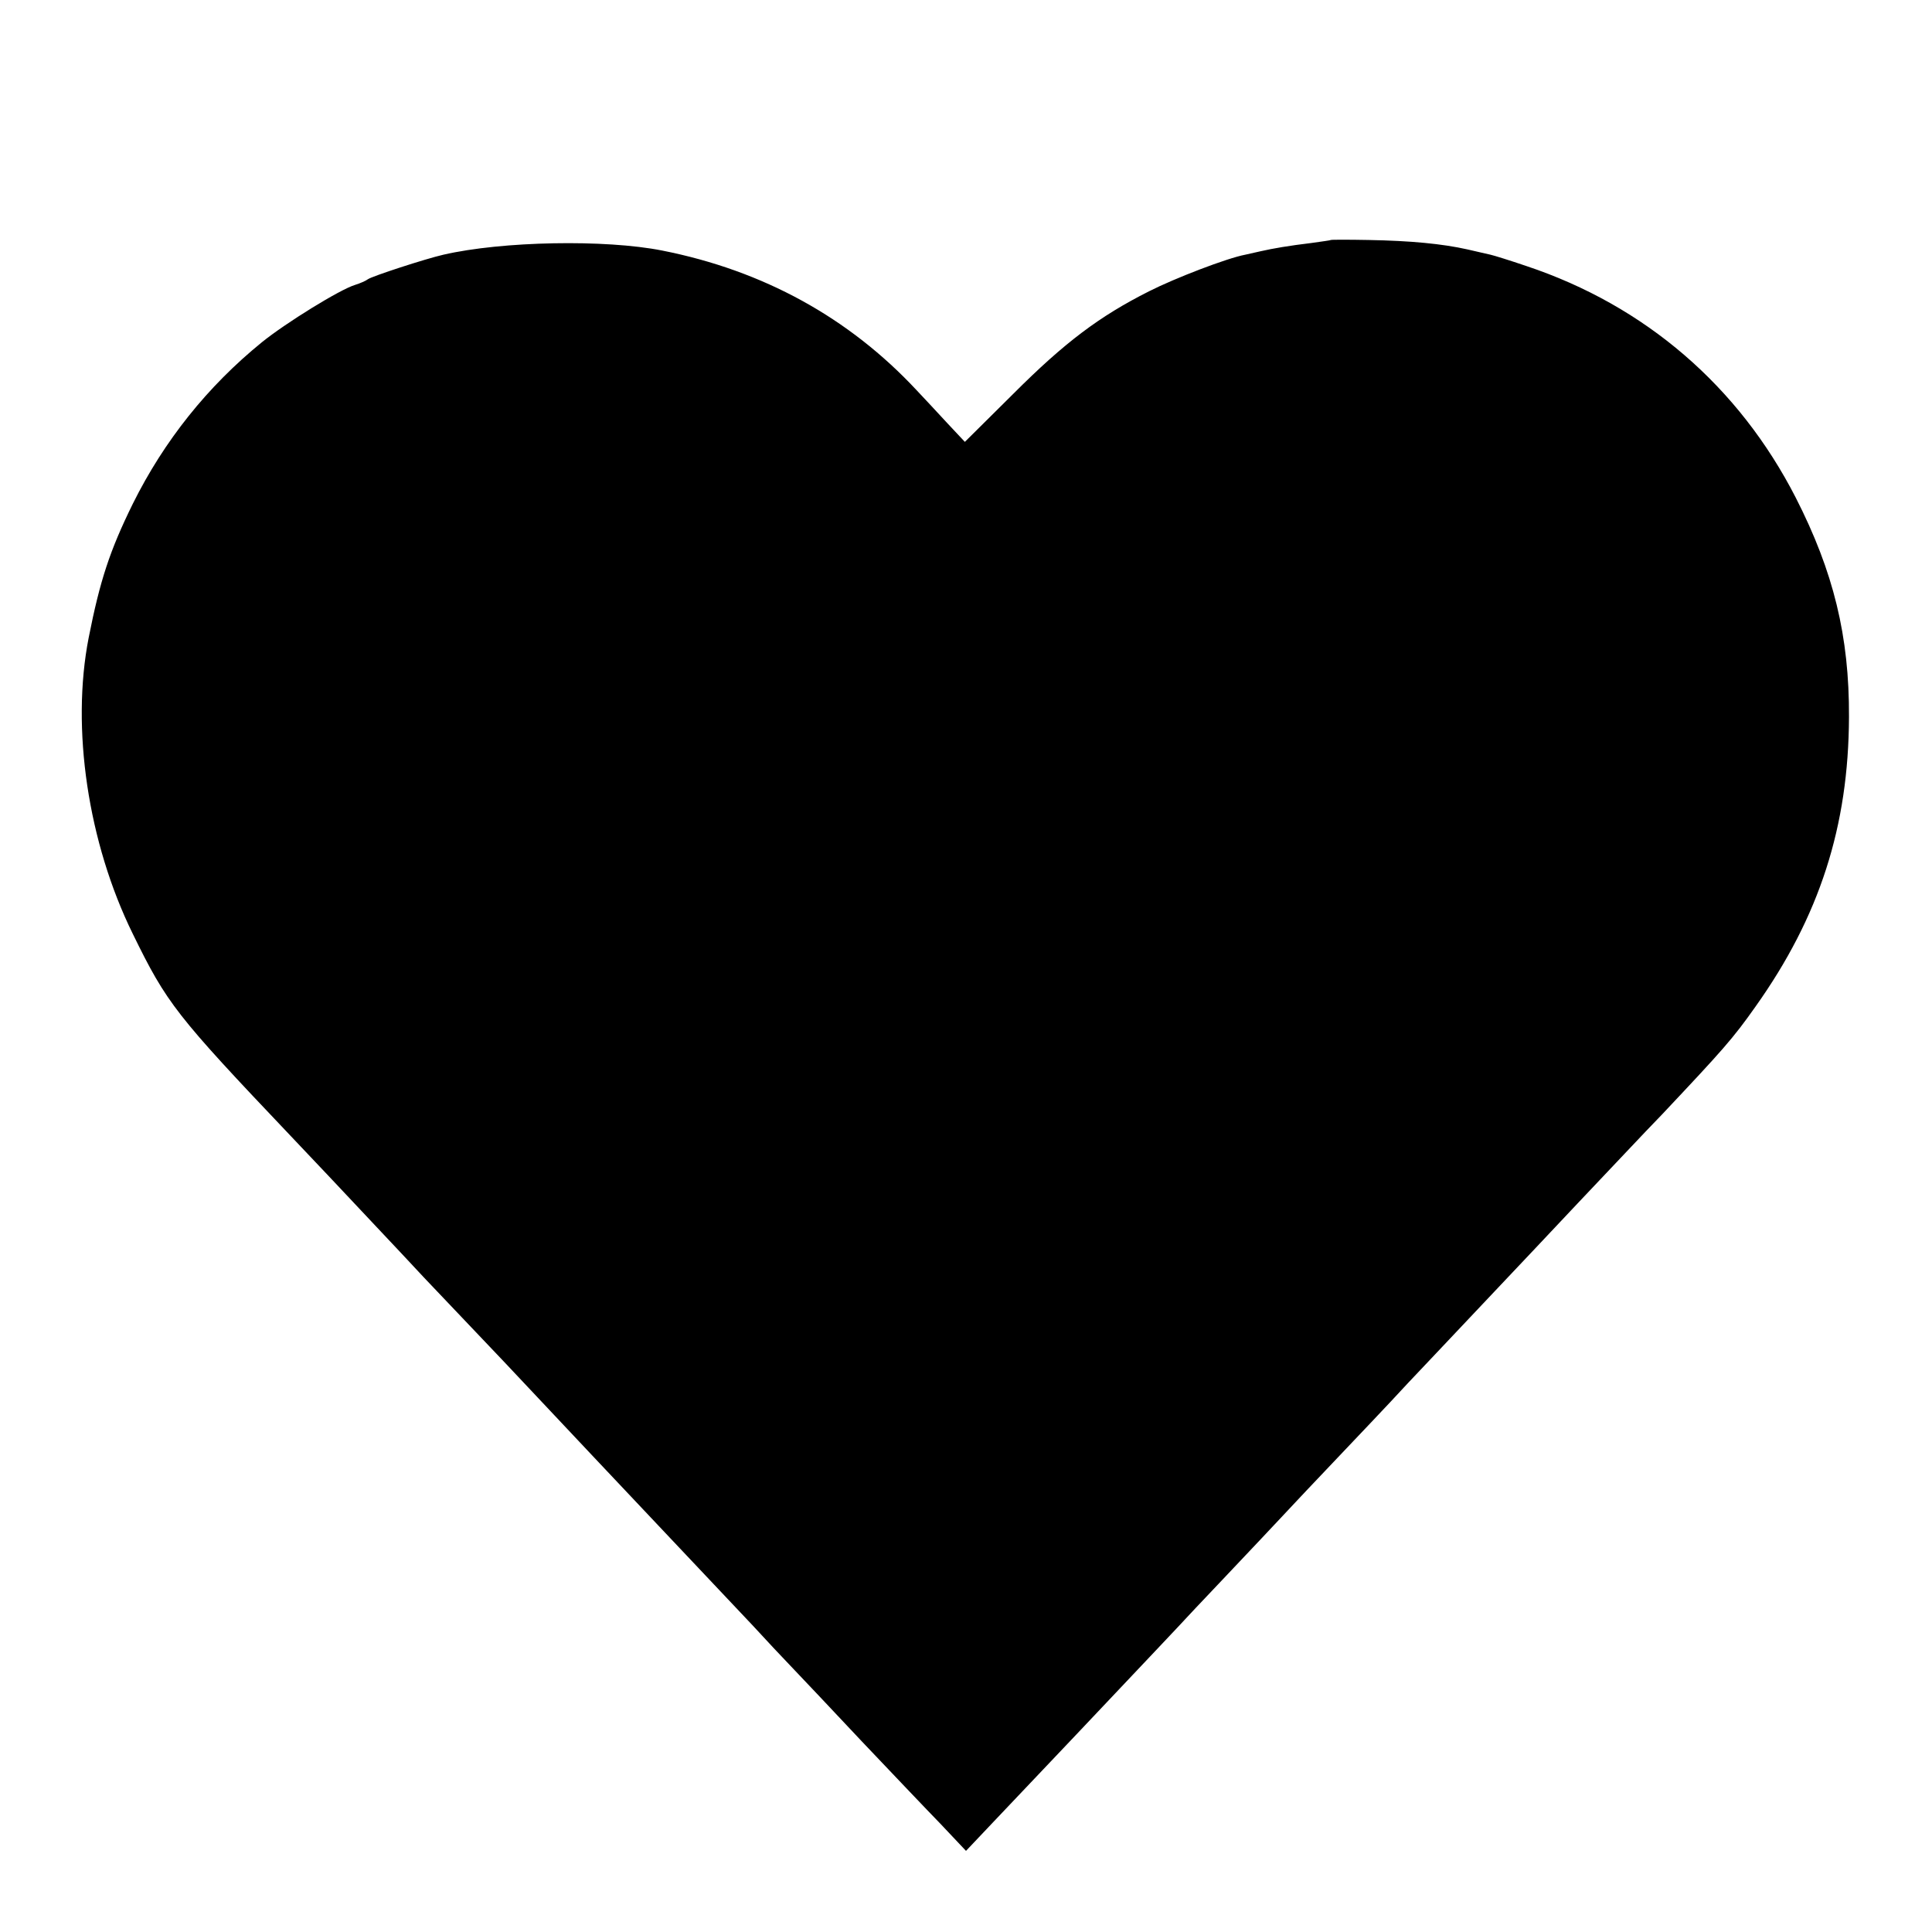 <?xml version="1.0" standalone="no"?>
<!DOCTYPE svg PUBLIC "-//W3C//DTD SVG 20010904//EN"
 "http://www.w3.org/TR/2001/REC-SVG-20010904/DTD/svg10.dtd">
<svg version="1.0" xmlns="http://www.w3.org/2000/svg"
 width="512pt" height="512pt" viewBox="0 0 512 512"
 preserveAspectRatio="xMidYMid meet">
<g transform="translate(0,512) scale(0.1,-0.1)"
fill="#000000" stroke="none">
<path d="M3527 4484 c-1 -1 -24 -4 -52 -8 -58 -7 -100 -14 -135 -22 -14 -3
-32 -7 -40 -9 -48 -9 -186 -62 -255 -97 -131 -66 -223 -135 -359 -271 l-129
-128 -46 49 c-25 27 -62 67 -82 88 -179 192 -406 317 -674 370 -151 30 -424
25 -580 -11 -48 -11 -189 -57 -200 -65 -5 -4 -21 -11 -34 -15 -40 -12 -184
-101 -247 -152 -144 -117 -259 -261 -342 -428 -61 -124 -87 -203 -117 -355
-47 -240 -2 -543 117 -785 90 -184 114 -215 418 -535 70 -74 147 -155 170
-180 23 -25 106 -112 183 -195 78 -82 174 -183 212 -223 216 -230 276 -293
441 -468 88 -93 187 -198 220 -233 32 -35 79 -85 104 -111 25 -26 108 -114
185 -196 77 -81 170 -179 208 -218 l67 -71 71 75 c98 103 351 370 430 454 35
37 84 89 108 115 24 25 103 109 175 185 72 77 170 181 217 230 48 50 103 109
124 131 20 22 69 74 108 115 112 119 231 244 387 410 80 84 180 191 224 236
162 172 188 201 248 286 170 239 247 478 248 768 1 214 -41 385 -141 581 -151
295 -399 509 -714 614 -44 15 -86 28 -95 30 -8 2 -36 8 -61 14 -67 15 -151 23
-262 25 -54 1 -99 1 -100 0z"/>
</g>
</svg>
